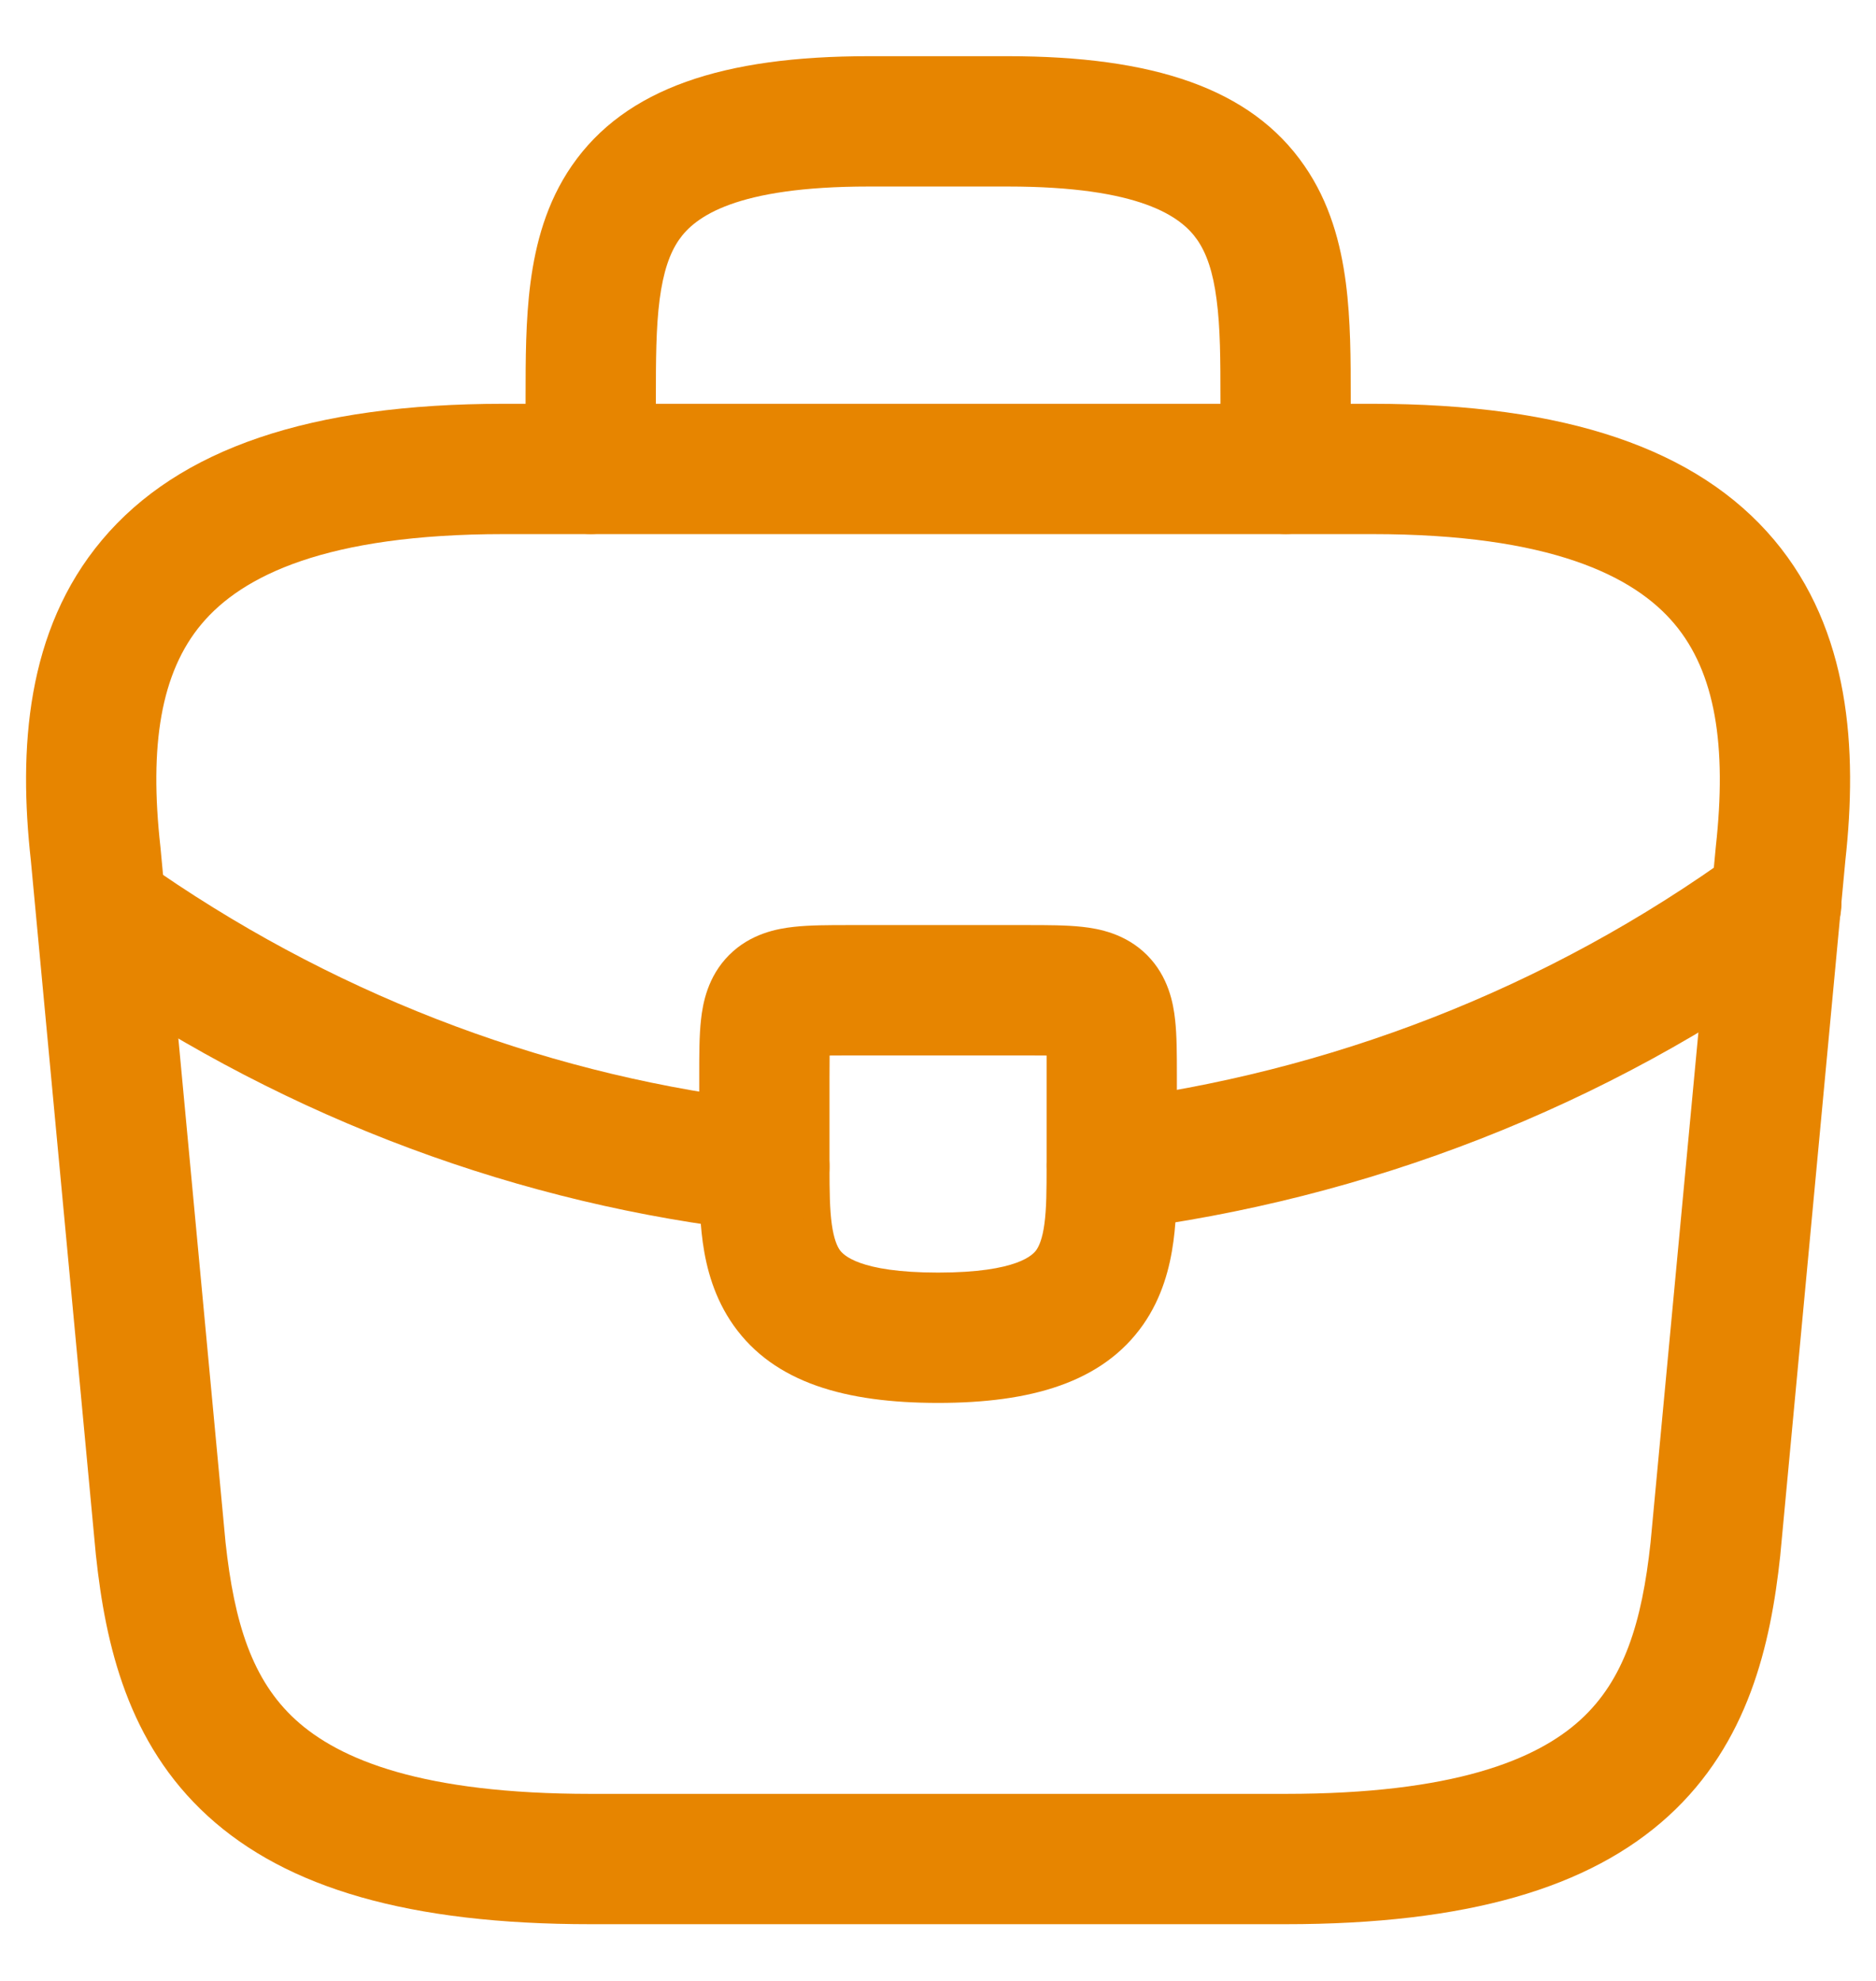 <?xml version="1.0" encoding="UTF-8"?>
<svg xmlns="http://www.w3.org/2000/svg" width="18" height="19" viewBox="0 0 18 19" fill="none">
  <path fill-rule="evenodd" clip-rule="evenodd" d="M0.979 5.179C1.716 4.302 2.981 3.873 4.834 3.873H13.167C15.02 3.873 16.285 4.302 17.023 5.179C17.753 6.048 17.823 7.189 17.706 8.253L17.081 14.923C16.989 15.78 16.774 16.719 16.009 17.418C15.249 18.111 14.073 18.456 12.334 18.456H5.667C3.928 18.456 2.752 18.111 1.993 17.418C1.228 16.719 1.013 15.78 0.921 14.923L0.92 14.915L0.296 8.253C0.178 7.189 0.248 6.048 0.979 5.179ZM1.935 5.984C1.542 6.451 1.431 7.153 1.539 8.121L1.54 8.131L2.164 14.794C2.248 15.568 2.42 16.115 2.836 16.495C3.258 16.88 4.056 17.206 5.667 17.206H12.334C13.945 17.206 14.744 16.88 15.165 16.495C15.581 16.115 15.754 15.568 15.837 14.794L16.463 8.121C16.57 7.153 16.459 6.451 16.066 5.984C15.679 5.523 14.873 5.123 13.167 5.123H4.834C3.128 5.123 2.322 5.523 1.935 5.984Z" fill="#E78500"></path>
  <path fill-rule="evenodd" clip-rule="evenodd" d="M6.329 2.873C6.294 3.144 6.293 3.452 6.293 3.831V4.497C6.293 4.843 6.013 5.122 5.668 5.122C5.323 5.122 5.043 4.843 5.043 4.497L5.043 3.809C5.043 3.456 5.043 3.071 5.09 2.711C5.139 2.338 5.243 1.942 5.487 1.589C6.001 0.845 6.943 0.539 8.335 0.539H9.668C11.06 0.539 12.002 0.845 12.515 1.589C12.76 1.942 12.864 2.338 12.913 2.711C12.96 3.071 12.96 3.456 12.96 3.809L12.96 4.497C12.96 4.843 12.68 5.122 12.335 5.122C11.989 5.122 11.71 4.843 11.71 4.497V3.831C11.71 3.452 11.709 3.144 11.673 2.873C11.639 2.607 11.576 2.428 11.487 2.3C11.334 2.079 10.943 1.789 9.668 1.789H8.335C7.06 1.789 6.668 2.079 6.515 2.3C6.426 2.428 6.364 2.607 6.329 2.873Z" fill="#E78500"></path>
  <path fill-rule="evenodd" clip-rule="evenodd" d="M7.96 10.124C7.959 10.183 7.959 10.251 7.959 10.331V11.19C7.959 11.424 7.961 11.597 7.981 11.743C8.001 11.884 8.032 11.953 8.058 11.99C8.088 12.031 8.234 12.206 9.001 12.206C9.77 12.206 9.915 12.03 9.944 11.989C9.97 11.951 10.002 11.881 10.021 11.739C10.041 11.591 10.042 11.417 10.042 11.181V10.331C10.042 10.251 10.042 10.183 10.042 10.124C9.982 10.123 9.914 10.123 9.834 10.123H8.167C8.087 10.123 8.019 10.123 7.96 10.124ZM8.14 8.873C8.149 8.873 8.158 8.873 8.167 8.873H9.834C9.843 8.873 9.852 8.873 9.861 8.873C10.046 8.873 10.232 8.873 10.385 8.89C10.54 8.907 10.798 8.953 11.005 9.16C11.212 9.367 11.258 9.625 11.275 9.781C11.292 9.933 11.292 10.12 11.292 10.304C11.292 10.313 11.292 10.322 11.292 10.331V11.191C11.292 11.407 11.292 11.663 11.259 11.906C11.225 12.158 11.151 12.444 10.968 12.706C10.578 13.262 9.889 13.456 9.001 13.456C8.117 13.456 7.43 13.265 7.039 12.713C6.855 12.453 6.778 12.168 6.743 11.916C6.709 11.669 6.709 11.409 6.709 11.19V10.331C6.709 10.322 6.709 10.313 6.709 10.304C6.709 10.12 6.709 9.933 6.726 9.781C6.743 9.625 6.789 9.367 6.996 9.16C7.203 8.953 7.461 8.907 7.617 8.89C7.769 8.873 7.956 8.873 8.14 8.873Z" fill="#E78500"></path>
  <path fill-rule="evenodd" clip-rule="evenodd" d="M17.549 8.296C17.752 8.576 17.69 8.967 17.411 9.17C15.397 10.634 13.097 11.505 10.746 11.801C10.404 11.844 10.091 11.601 10.048 11.259C10.005 10.916 10.248 10.604 10.59 10.561C12.739 10.29 14.839 9.494 16.675 8.159C16.955 7.956 17.346 8.017 17.549 8.296Z" fill="#E78500"></path>
  <path fill-rule="evenodd" clip-rule="evenodd" d="M0.668 8.536C0.863 8.251 1.252 8.178 1.537 8.373C3.327 9.599 5.347 10.337 7.403 10.568C7.746 10.606 7.993 10.915 7.955 11.258C7.916 11.601 7.607 11.848 7.264 11.81C5.004 11.557 2.79 10.745 0.831 9.404C0.546 9.21 0.473 8.821 0.668 8.536Z" fill="#E78500"></path>
</svg>
